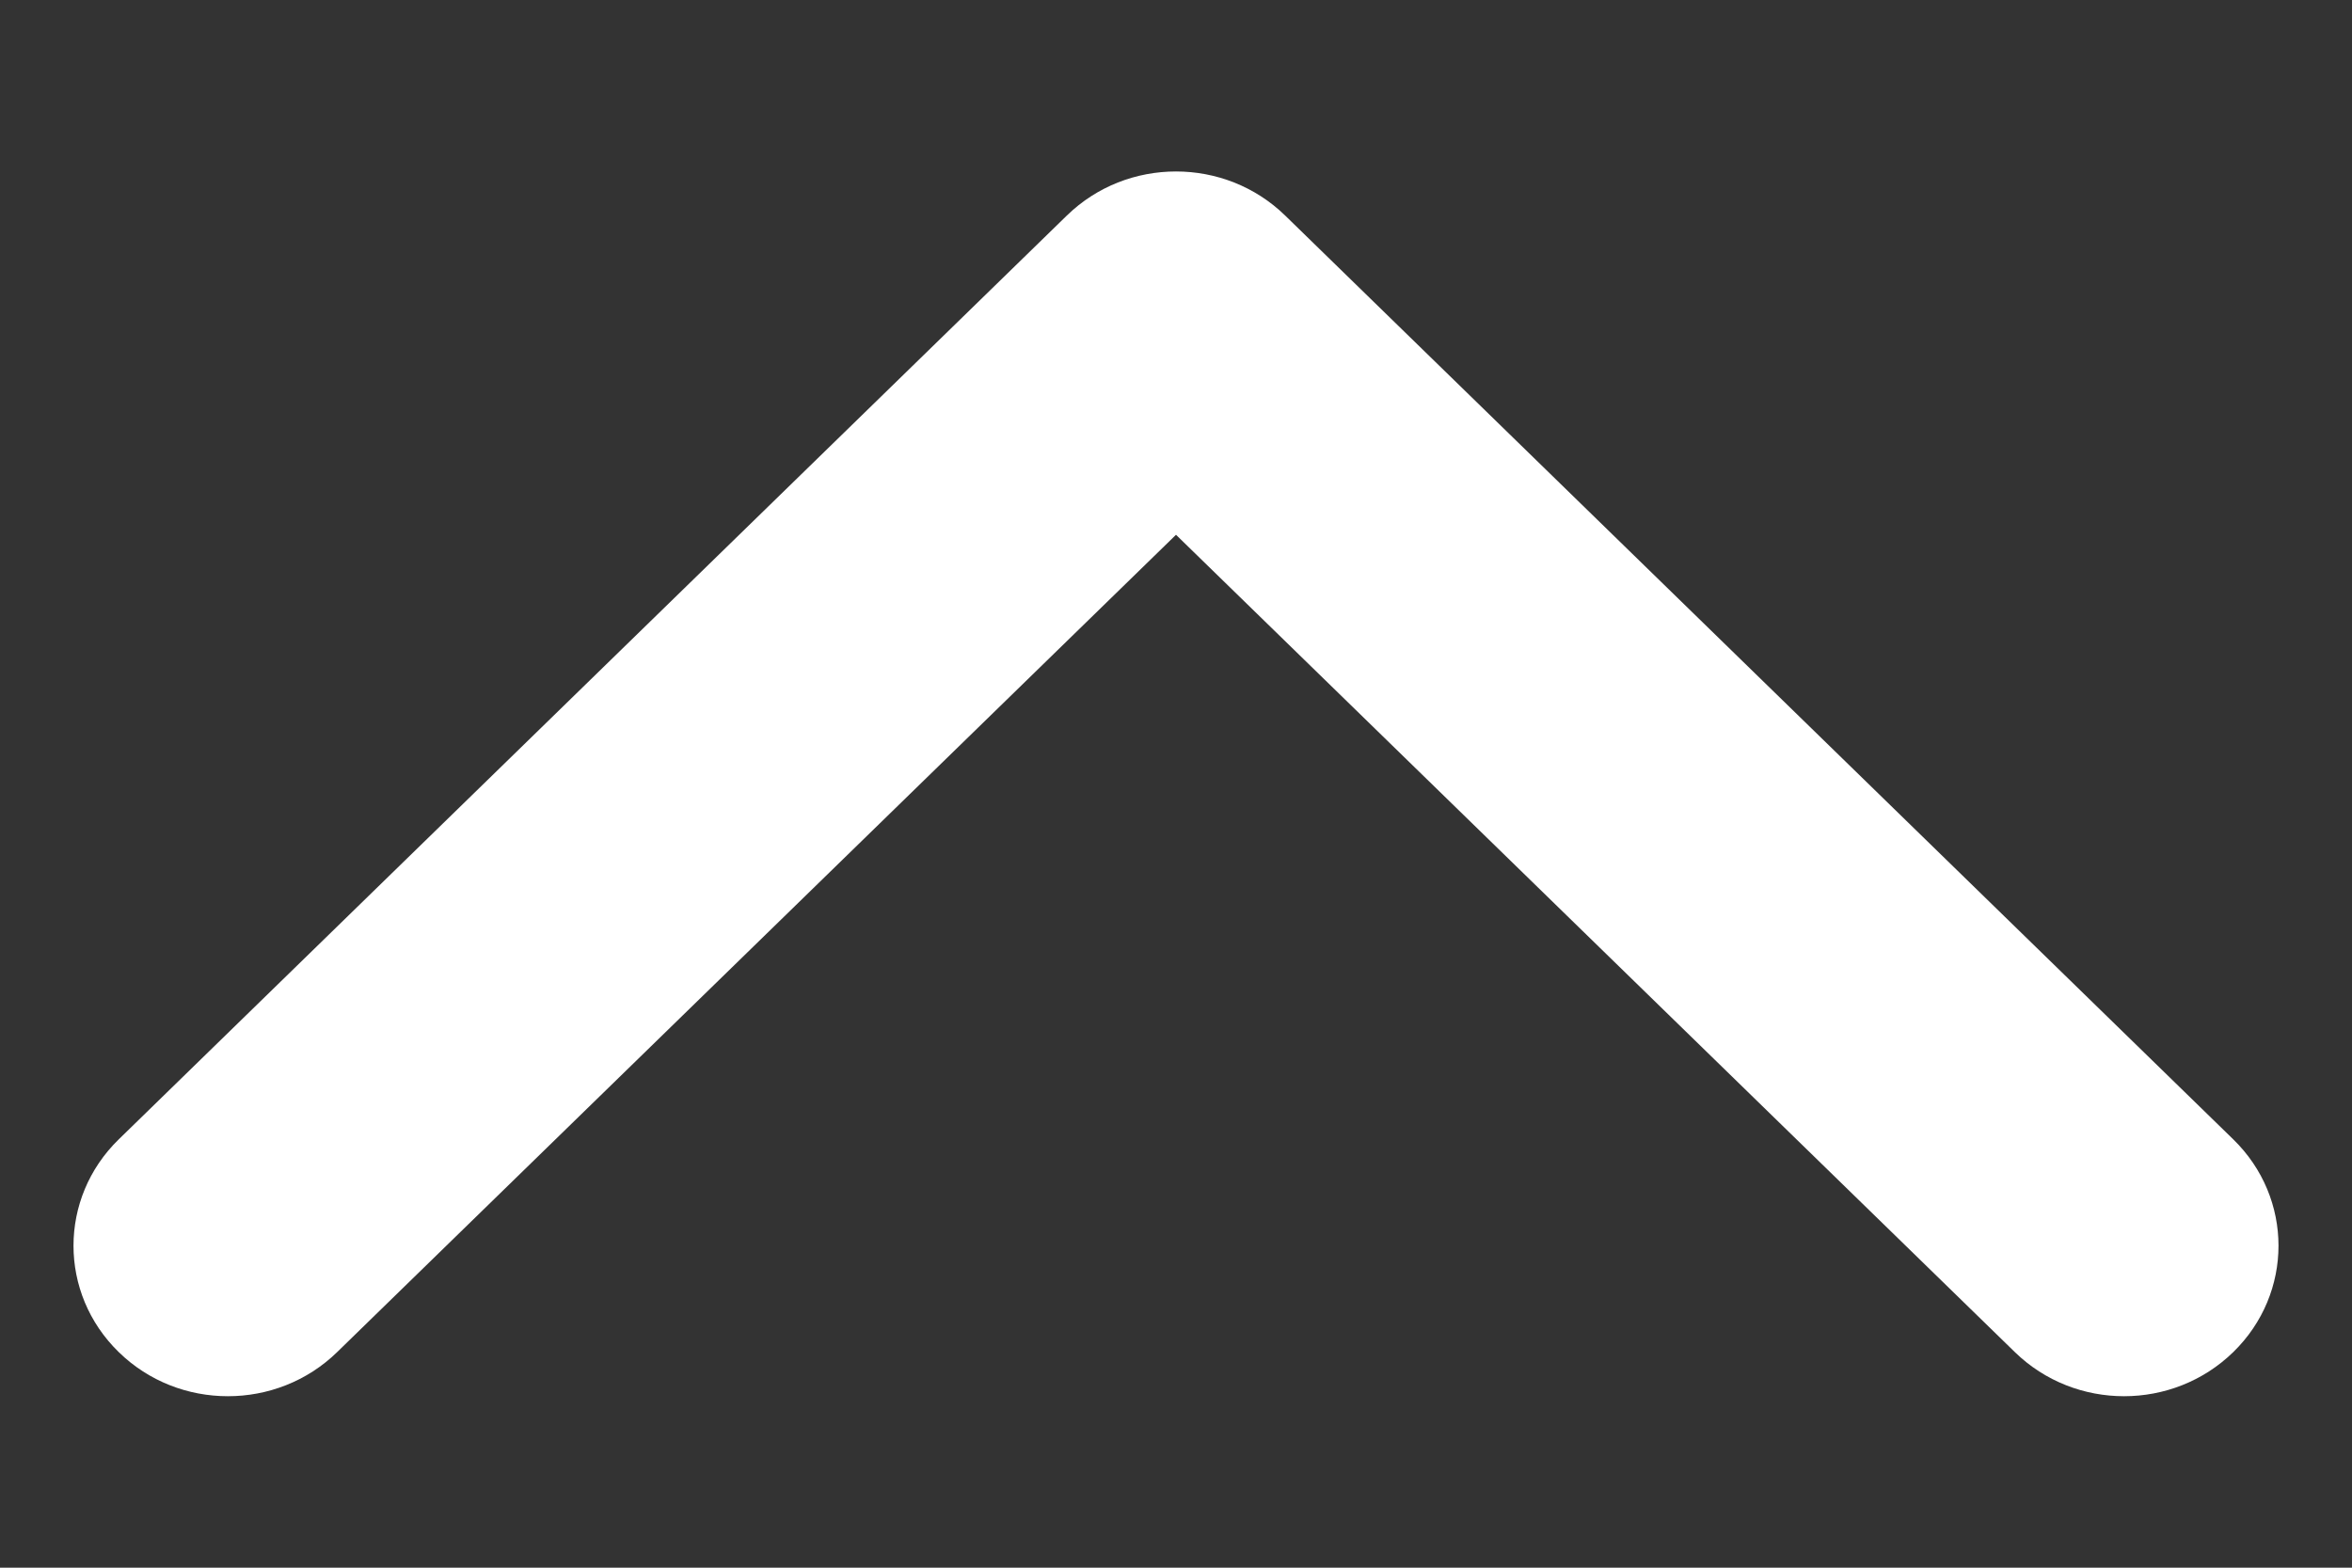 <svg width="12" height="8" viewBox="0 0 12 8" fill="none" xmlns="http://www.w3.org/2000/svg">
<rect x="0" y="0" width="12" height="8" fill="#333333" stroke="none"/>
<path d="M6 0.875C5.798 0.875 5.597 0.95 5.443 1.1L0.606 5.814C0.298 6.114 0.298 6.6 0.606 6.9C0.913 7.2 1.412 7.2 1.72 6.9L6 2.729L10.28 6.9C10.588 7.2 11.086 7.2 11.394 6.9C11.702 6.6 11.702 6.114 11.394 5.814L6.557 1.1C6.403 0.95 6.202 0.875 6 0.875Z" fill="white"/>
</svg>
